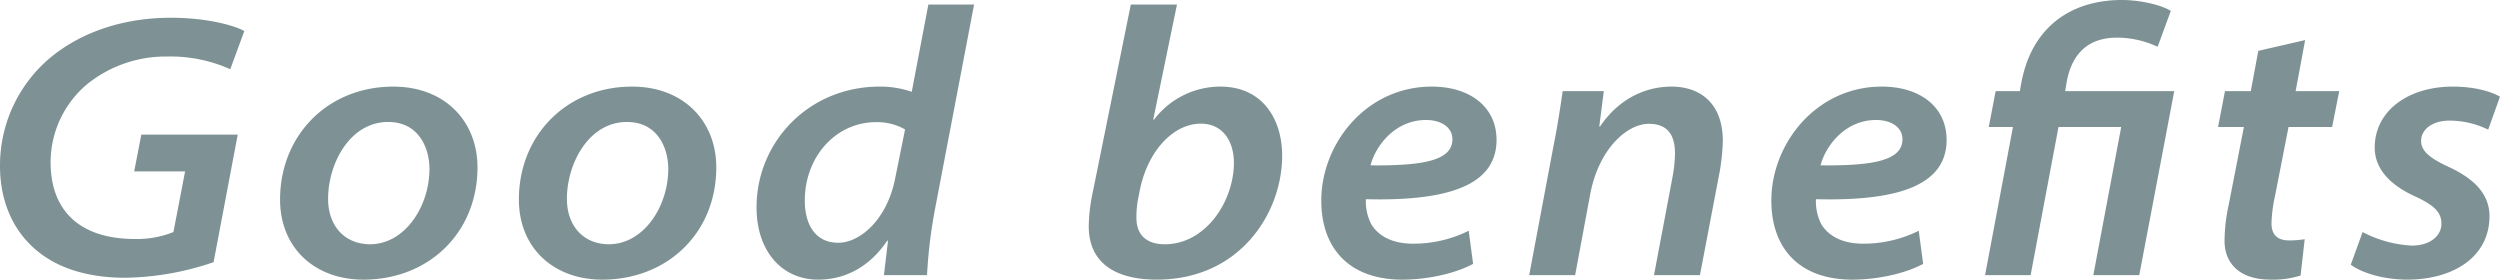 <svg xmlns="http://www.w3.org/2000/svg" width="595.147" height="66.573" viewBox="0 0 595.147 66.573">
  <defs>
    <style>
      .cls-1 {
        fill: #15393f;
        opacity: 0.55;
      }
    </style>
  </defs>
  <path id="パス_268" data-name="パス 268" class="cls-1" d="M136.377,70.253a67.481,67.481,0,0,1-20.987,3.714c-8.948,0-16.58-2.251-22.04-7.294C88,61.734,85.531,54.794,85.531,47.4A33.445,33.445,0,0,1,97.84,21.3c7.22-5.835,17.074-9.23,28.356-9.23,8.789,0,15.25,1.892,17.5,3.163l-3.347,9.089A34.862,34.862,0,0,0,125.371,21.3a29.833,29.833,0,0,0-18.9,6.427A24.262,24.262,0,0,0,97.58,46.467c0,11.65,7.068,18.27,20.094,18.27a23.162,23.162,0,0,0,9.139-1.649l2.781-14.433h-12.12l1.7-8.769h22.953ZM199.2,47.663c0,15.655-11.663,26.754-27.158,26.754-11.518,0-19.837-7.5-19.837-19.07,0-15.306,11.373-26.885,26.928-26.885C191.5,28.461,199.2,36.769,199.2,47.663Zm-35.561,7.5c0,6.692,4.16,10.827,9.979,10.827,8.246,0,14.148-8.933,14.148-17.947,0-4.836-2.458-11.162-9.838-11.162C168.78,36.884,163.637,46.858,163.637,55.166Zm92.412-7.5c0,15.655-11.663,26.754-27.159,26.754-11.518,0-19.836-7.5-19.836-19.07,0-15.306,11.372-26.885,26.926-26.885C248.348,28.461,256.049,36.769,256.049,47.663Zm-35.561,7.5c0,6.692,4.159,10.827,9.979,10.827,8.245,0,14.148-8.933,14.148-17.947,0-4.836-2.459-11.162-9.838-11.162C225.63,36.884,220.488,46.858,220.488,55.166ZM317.42,8.923l-9.272,48.551a116.571,116.571,0,0,0-1.927,15.863H295.955l.979-8.2h-.18c-4.409,6.505-10.284,9.275-16.484,9.275-8.514,0-14.636-6.678-14.636-17.205,0-15.462,12.3-28.751,29.364-28.751a22.946,22.946,0,0,1,7.58,1.248l3.958-20.786ZM300.987,38.658a13.37,13.37,0,0,0-6.925-1.735c-9.524,0-16.941,8.21-16.941,18.676,0,5.55,2.4,10.036,7.967,10.036,5.229,0,11.705-5.607,13.583-15.518ZM365.719,8.923l-5.646,27.367.18.039a19.82,19.82,0,0,1,15.807-7.869c10,0,14.7,7.7,14.7,16.452,0,13.546-9.977,29.5-29.859,29.5-9.984,0-16.234-4.067-16.183-12.81a41.354,41.354,0,0,1,.976-8.1l9.037-44.581ZM356.6,54.515a23.174,23.174,0,0,0-.527,5.466c.1,3.952,2.574,6.012,6.747,6.012,9.8,0,16.453-10.309,16.453-19.405,0-4.928-2.5-9.307-7.906-9.307-6.127,0-12.41,5.911-14.47,15.716Zm79.619,16.148c-4.539,2.438-11.216,3.753-16.827,3.753-12.8,0-19.318-7.587-19.318-18.823,0-13.546,10.681-27.133,26.3-27.133,9.084,0,15.422,4.82,15.422,12.7,0,11.262-12.569,14.57-31.1,14.108a11.828,11.828,0,0,0,1.322,6.033c1.966,3.092,5.477,4.549,9.864,4.549a29.419,29.419,0,0,0,13.287-3.073ZM424.992,36.411c-7.46,0-12.059,6.309-13.193,10.795,12.283.116,19.489-1.067,19.489-6.2C431.288,38.187,428.7,36.411,424.992,36.411Zm24.58,36.926,5.747-30.546c1.027-5.095,1.669-9.486,2.221-13.251h9.794l-1.081,8.411h.18c4.29-6.323,10.45-9.49,17.034-9.49,6.414,0,12.2,3.589,12.2,12.995a51.848,51.848,0,0,1-.707,7.029l-4.743,24.852H479.28l4.473-23.689a33.119,33.119,0,0,0,.527-5.207c0-4.107-1.468-7.12-6.247-7.12-5.21,0-11.971,6.069-13.964,16.884l-3.562,19.133Zm93.788-2.674c-4.539,2.438-11.216,3.753-16.827,3.753-12.8,0-19.318-7.587-19.318-18.823,0-13.546,10.68-27.133,26.3-27.133,9.085,0,15.424,4.82,15.424,12.7,0,11.262-12.569,14.57-31.106,14.108a11.84,11.84,0,0,0,1.322,6.033c1.966,3.092,5.478,4.549,9.865,4.549A29.41,29.41,0,0,0,542.3,62.779ZM532.13,36.411c-7.461,0-12.059,6.309-13.195,10.795,12.283.116,19.489-1.067,19.489-6.2C538.424,38.187,535.835,36.411,532.13,36.411Zm25.964,36.926,6.635-35.258h-5.758l1.64-8.538h5.76l.347-1.944c2.517-13.538,12.054-19.753,23.937-19.753,4.776,0,9.734,1.336,11.659,2.607l-3.143,8.526a22.852,22.852,0,0,0-9.673-2.171c-7.968,0-11.019,5.151-11.986,10.626l-.347,2.109h25.964l-8.328,43.8H583.866L590.5,38.079H575.575L568.94,73.337Zm76.194-55.952-2.261,12.155h10.379l-1.693,8.538H630.335l-3.167,16.174a35.075,35.075,0,0,0-.887,6.753c0,2.318,1.043,4.065,4.14,4.065a21.321,21.321,0,0,0,3.767-.284l-.984,8.653a22.154,22.154,0,0,1-7.136.976c-7.732,0-10.966-4.218-10.966-9.2a41.53,41.53,0,0,1,.99-8.609l3.616-18.528H613.56l1.642-8.538h6.147l1.787-9.59Zm13.681,45.7a28.334,28.334,0,0,0,11.72,3.223c4.428,0,7.044-2.385,7.044-5.195,0-2.576-1.452-4.288-6.2-6.477-5.591-2.534-9.68-6.288-9.68-11.665,0-8.667,7.87-14.514,18.629-14.514,4.992,0,9.128,1.169,11.194,2.4l-2.809,7.847a21.014,21.014,0,0,0-9.233-2.146c-3.926,0-6.733,2-6.733,4.846,0,2.359,2.044,4.058,6.3,6.052,5,2.29,9.975,5.725,9.975,11.845,0,9.7-8.592,15.109-19.58,15.109-5.625,0-10.822-1.593-13.441-3.557Z" transform="translate(-85.531 -7.844)"/>
</svg>
